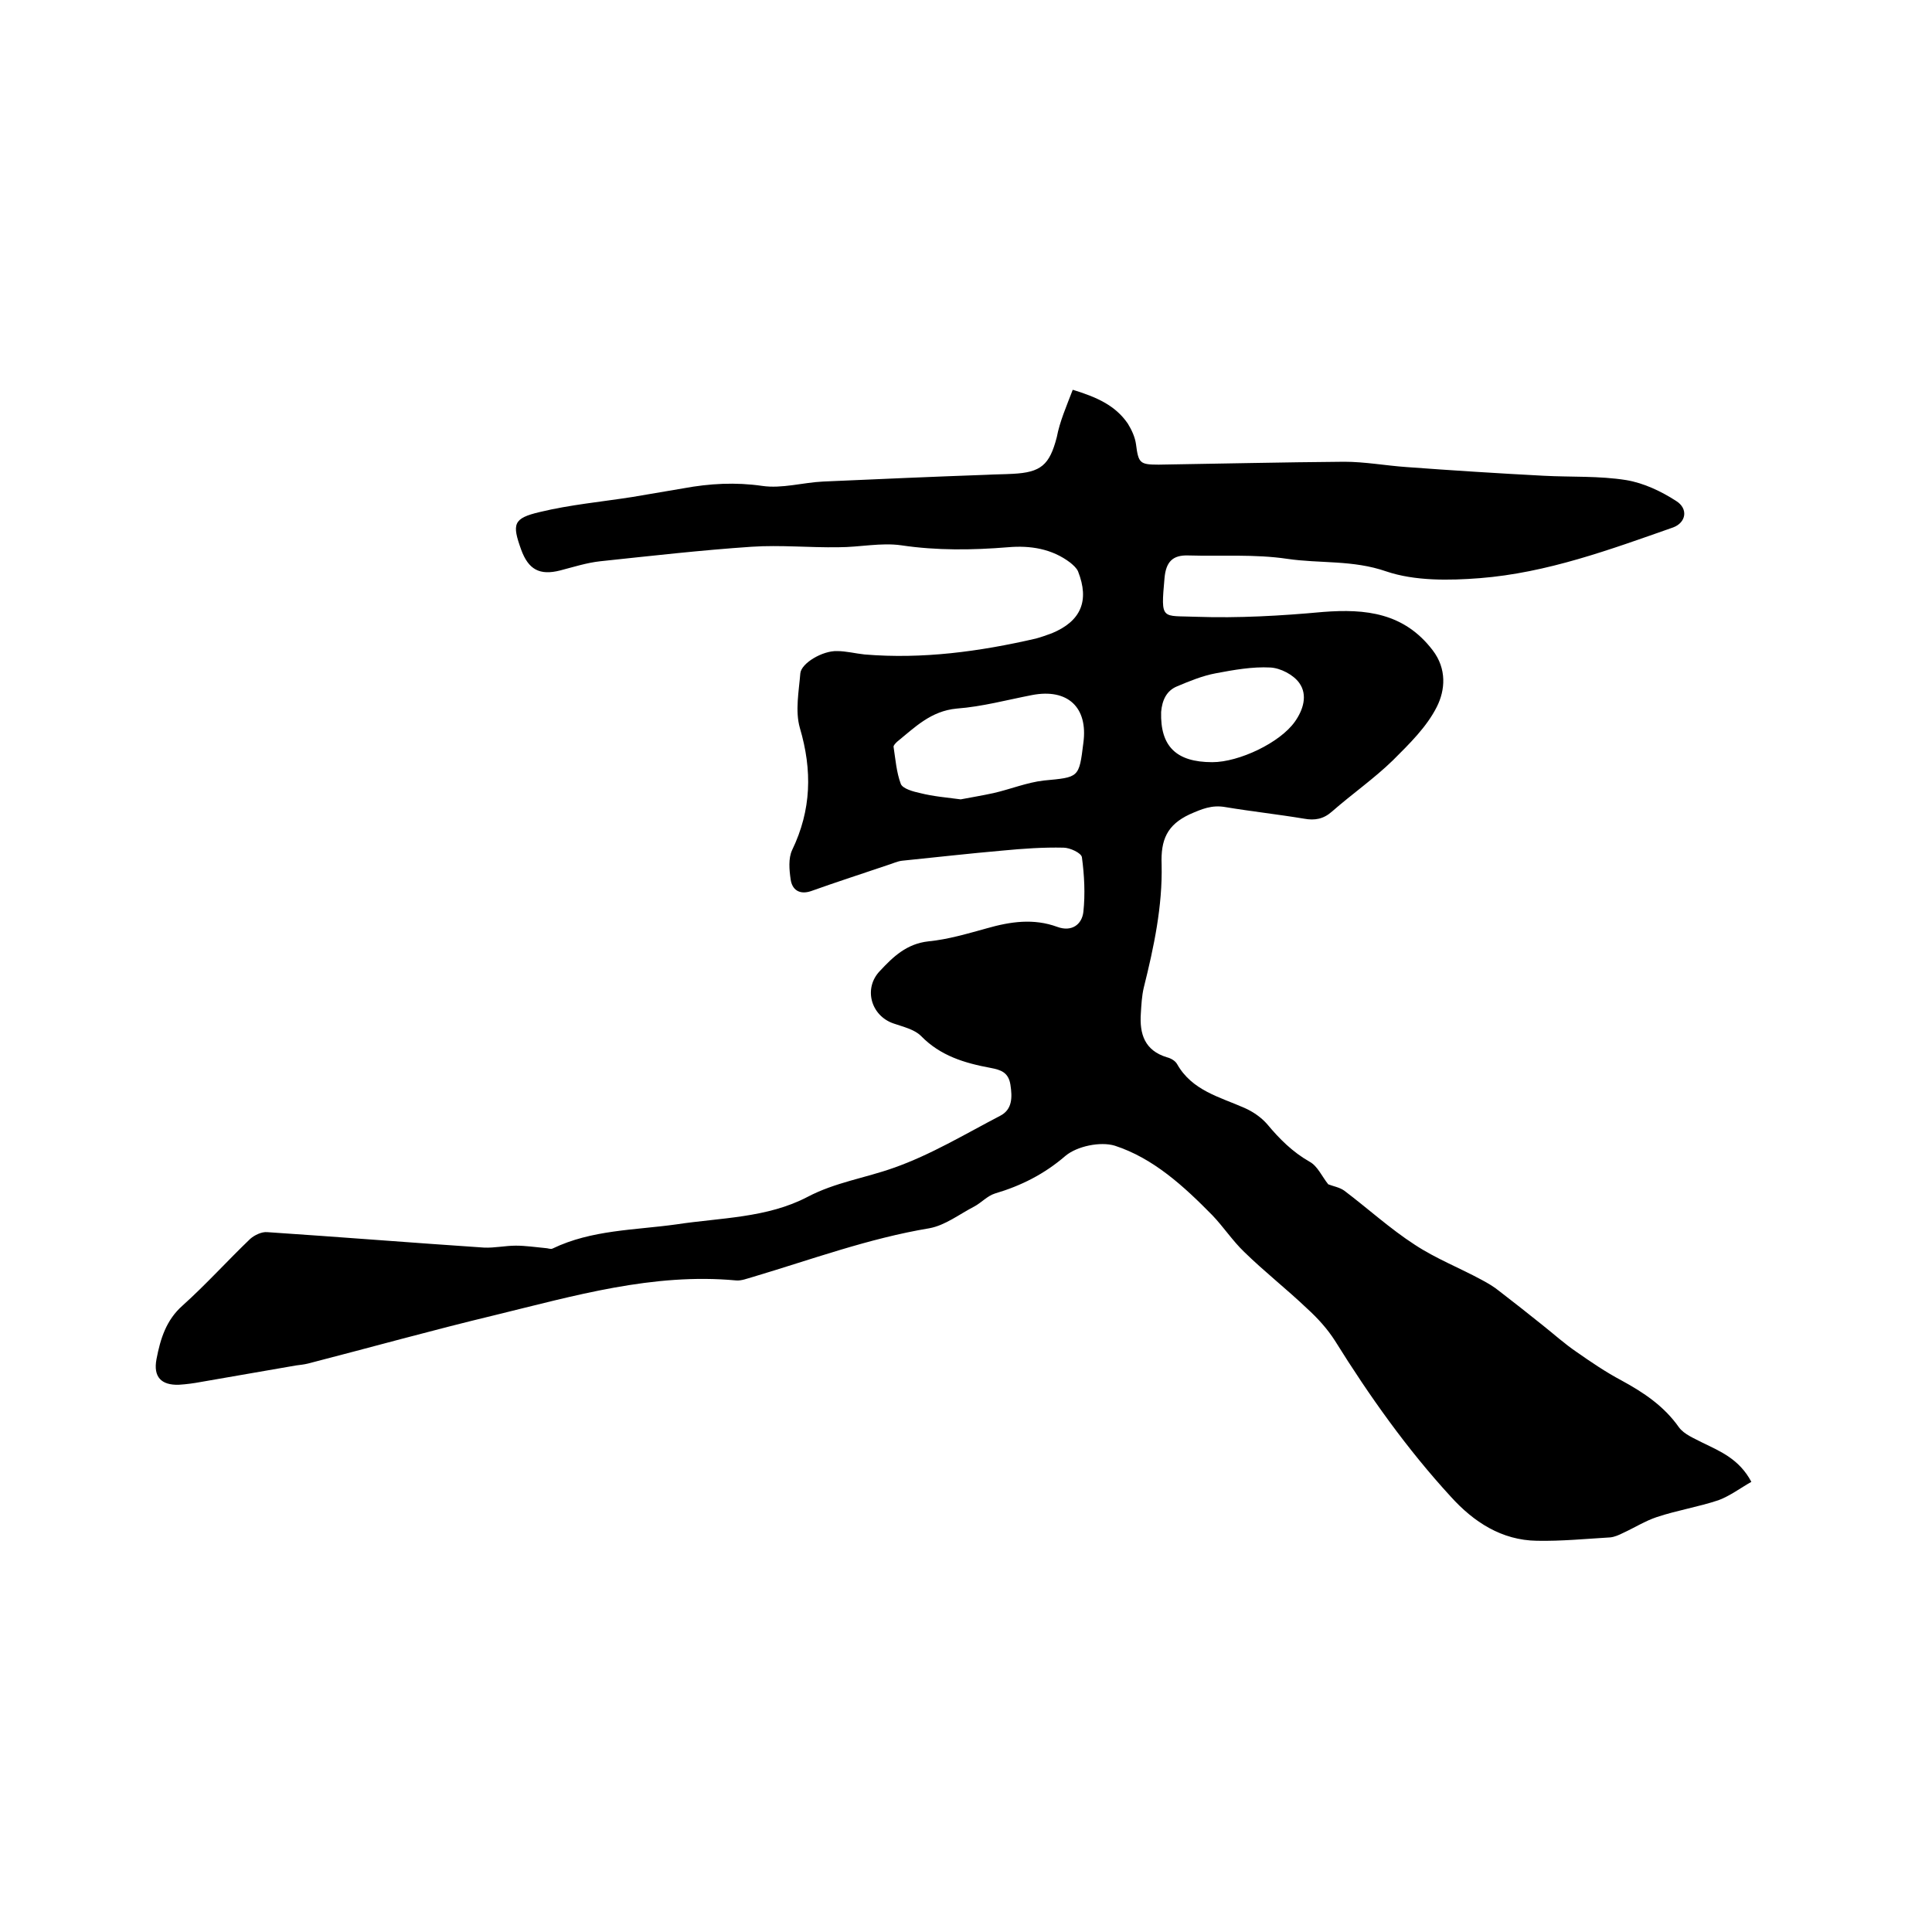 <svg enable-background="new 0 0 400 400" viewBox="0 0 400 400" xmlns="http://www.w3.org/2000/svg"><path d="m222.1 80.7c4.9 1.5 8.8 3.2 11.4 7 .8 1.3 1.5 2.8 1.7 4.3.5 3.9.8 4.2 4.7 4.2 12.8-.2 25.6-.5 38.4-.6 4.3 0 8.6.8 12.9 1.1 9.5.7 18.9 1.3 28.4 1.8 5.7.3 11.5 0 17.1.9 3.6.6 7.2 2.3 10.3 4.3 2.6 1.6 2.1 4.5-.6 5.5-13.1 4.6-26.1 9.4-40 10.5-6.4.5-13.5.6-19.4-1.4-6.9-2.4-13.7-1.6-20.5-2.6-6.7-1-13.7-.5-20.5-.7-3.2-.1-4.6 1.3-4.9 4.7-.8 8.9-.6 7.7 6.6 8 8.7.3 17.5-.2 26.2-1 8.9-.7 16.8.2 22.7 7.9 3 3.9 2.6 8.3.9 11.7-2.1 4.2-5.7 7.7-9.1 11.1-3.9 3.8-8.5 7-12.6 10.6-1.8 1.6-3.6 1.9-5.8 1.5-5.4-.9-10.9-1.5-16.3-2.4-2.8-.5-4.9.4-7.4 1.5-4.7 2.2-6 5.3-5.8 10.4.2 8.6-1.6 17.1-3.7 25.5-.4 1.7-.5 3.6-.6 5.3-.3 4.3.8 7.7 5.4 9.1.8.2 1.7.7 2.1 1.4 3.1 5.5 8.8 6.8 14 9.1 1.8.8 3.5 2 4.7 3.4 2.5 3 5.2 5.7 8.7 7.7 1.7.9 2.6 3.1 3.9 4.7 1 .4 2.3.6 3.3 1.3 4.9 3.7 9.5 7.9 14.6 11.2 4.4 2.9 9.3 4.8 13.9 7.3 1.3.7 2.5 1.4 3.6 2.3 3 2.3 5.9 4.6 8.9 7 2.4 1.9 4.6 3.9 7.1 5.6 3 2.1 6.1 4.2 9.3 5.9 4.6 2.5 8.8 5.3 11.9 9.7 1.1 1.5 3.2 2.3 4.9 3.2 3.7 1.8 7.6 3.4 10.1 8.1-2.3 1.3-4.4 2.9-6.8 3.8-4.2 1.4-8.6 2.1-12.8 3.5-2.4.8-4.6 2.2-7 3.3-.8.4-1.7.8-2.6.9-5.1.3-10.1.8-15.2.7-7.3-.1-13.1-3.9-17.8-9.1-9.1-9.9-16.9-20.9-24-32.3-1.6-2.5-3.6-4.7-5.8-6.7-4.2-4-8.8-7.6-13-11.7-2.4-2.3-4.3-5.2-6.6-7.6-5.9-6-12.2-11.8-20.2-14.4-3-.9-7.8.1-10.2 2.1-4.4 3.8-9.2 6.2-14.6 7.8-1.6.5-2.8 1.9-4.3 2.7-3.1 1.6-6 3.9-9.3 4.5-12.6 2.1-24.5 6.5-36.6 10.1-1.1.3-2.3.8-3.4.7-17.2-1.6-33.6 3.2-50 7.2-12.9 3.1-25.8 6.7-38.6 10-.8.2-1.7.3-2.5.4-6.5 1.1-13.1 2.3-19.6 3.4-1.6.3-3.1.5-4.7.6-3.6.1-5.3-1.6-4.6-5.3.8-4.2 2-8.1 5.4-11.1 4.9-4.4 9.3-9.3 14-13.8.9-.8 2.4-1.5 3.5-1.4 15 1 30 2.2 44.9 3.2 2.2.1 4.4-.4 6.6-.4 2 0 4 .3 6.1.5.5 0 1.1.3 1.5.1 8.1-3.9 17-3.8 25.6-5 9.2-1.4 18.8-1.3 27.2-5.7 5.7-3 11.9-3.9 17.8-6 7.7-2.7 14.8-7 22.1-10.8 2.5-1.3 2.5-3.8 2.1-6.4s-2-3.1-4.1-3.5c-5.4-1-10.4-2.5-14.4-6.6-1.4-1.4-3.7-1.9-5.7-2.6-4.7-1.6-6.3-7.3-2.8-10.9 2.7-2.9 5.5-5.6 10-6.1 4.1-.4 8.1-1.6 12.1-2.7 4.9-1.4 9.7-2.1 14.6-.3 3 1.1 5.1-.5 5.4-3.1.4-3.7.2-7.6-.3-11.3-.1-.9-2.5-2-3.8-2-4.2-.1-8.4.2-12.6.6-6.9.6-13.9 1.4-20.8 2.1-1 .1-2 .6-3 .9-5.3 1.8-10.6 3.5-15.9 5.4-2.4.8-3.9-.3-4.2-2.4-.3-2-.5-4.4.3-6.1 4-8.3 4.2-16.5 1.6-25.3-1-3.5-.2-7.6.1-11.3.2-2.1 4.6-4.7 7.6-4.6 1.9 0 3.8.5 5.7.7 12 1 23.8-.6 35.5-3.3 1.1-.3 2.2-.7 3.3-1.1 6-2.5 7.8-6.7 5.4-12.8-.3-.7-1-1.3-1.6-1.8-3.8-2.9-8.3-3.6-12.9-3.2-7.4.6-14.7.7-22.1-.4-4.2-.6-8.6.4-13 .4-6 .1-12-.5-18-.1-10.4.7-20.9 1.9-31.3 3-2.8.3-5.6 1.2-8.3 1.9-4.3 1.1-6.6-.2-8.1-4.3-1.9-5.3-1.7-6.5 3.9-7.8 6.2-1.5 12.7-2.1 19.1-3.1 3.5-.6 7.1-1.2 10.6-1.8 5.4-1 10.8-1.3 16.3-.5 4.1.6 8.4-.7 12.6-.9 11.3-.5 22.6-1 33.9-1.4 1.8-.1 3.6-.1 5.4-.2 5.8-.3 7.6-1.8 9.1-7.6.6-3.2 2-6.4 3.3-9.8zm-23.2 84.8c2.1-.4 4.5-.8 6.8-1.3 3.5-.8 6.9-2.2 10.4-2.6 7.3-.7 7.3-.5 8.2-7.8 1-7.4-3.3-11.3-10.6-9.9-5.2 1-10.3 2.4-15.6 2.8-5.4.5-8.7 3.9-12.4 6.9-.3.3-.7.7-.7 1 .4 2.6.6 5.3 1.5 7.7.4 1 2.6 1.6 4 1.9 2.8.7 5.4.9 8.4 1.3zm52.1-7.7c5.5 0 14-4 17.1-8.4 1.7-2.4 2.7-5.5.9-8-1.2-1.7-3.9-3.1-6-3.2-3.7-.2-7.6.5-11.3 1.2-2.7.5-5.4 1.6-8 2.7-2.2.9-3.1 2.9-3.3 5.3-.2 7.1 3.1 10.4 10.6 10.4z"/></svg>